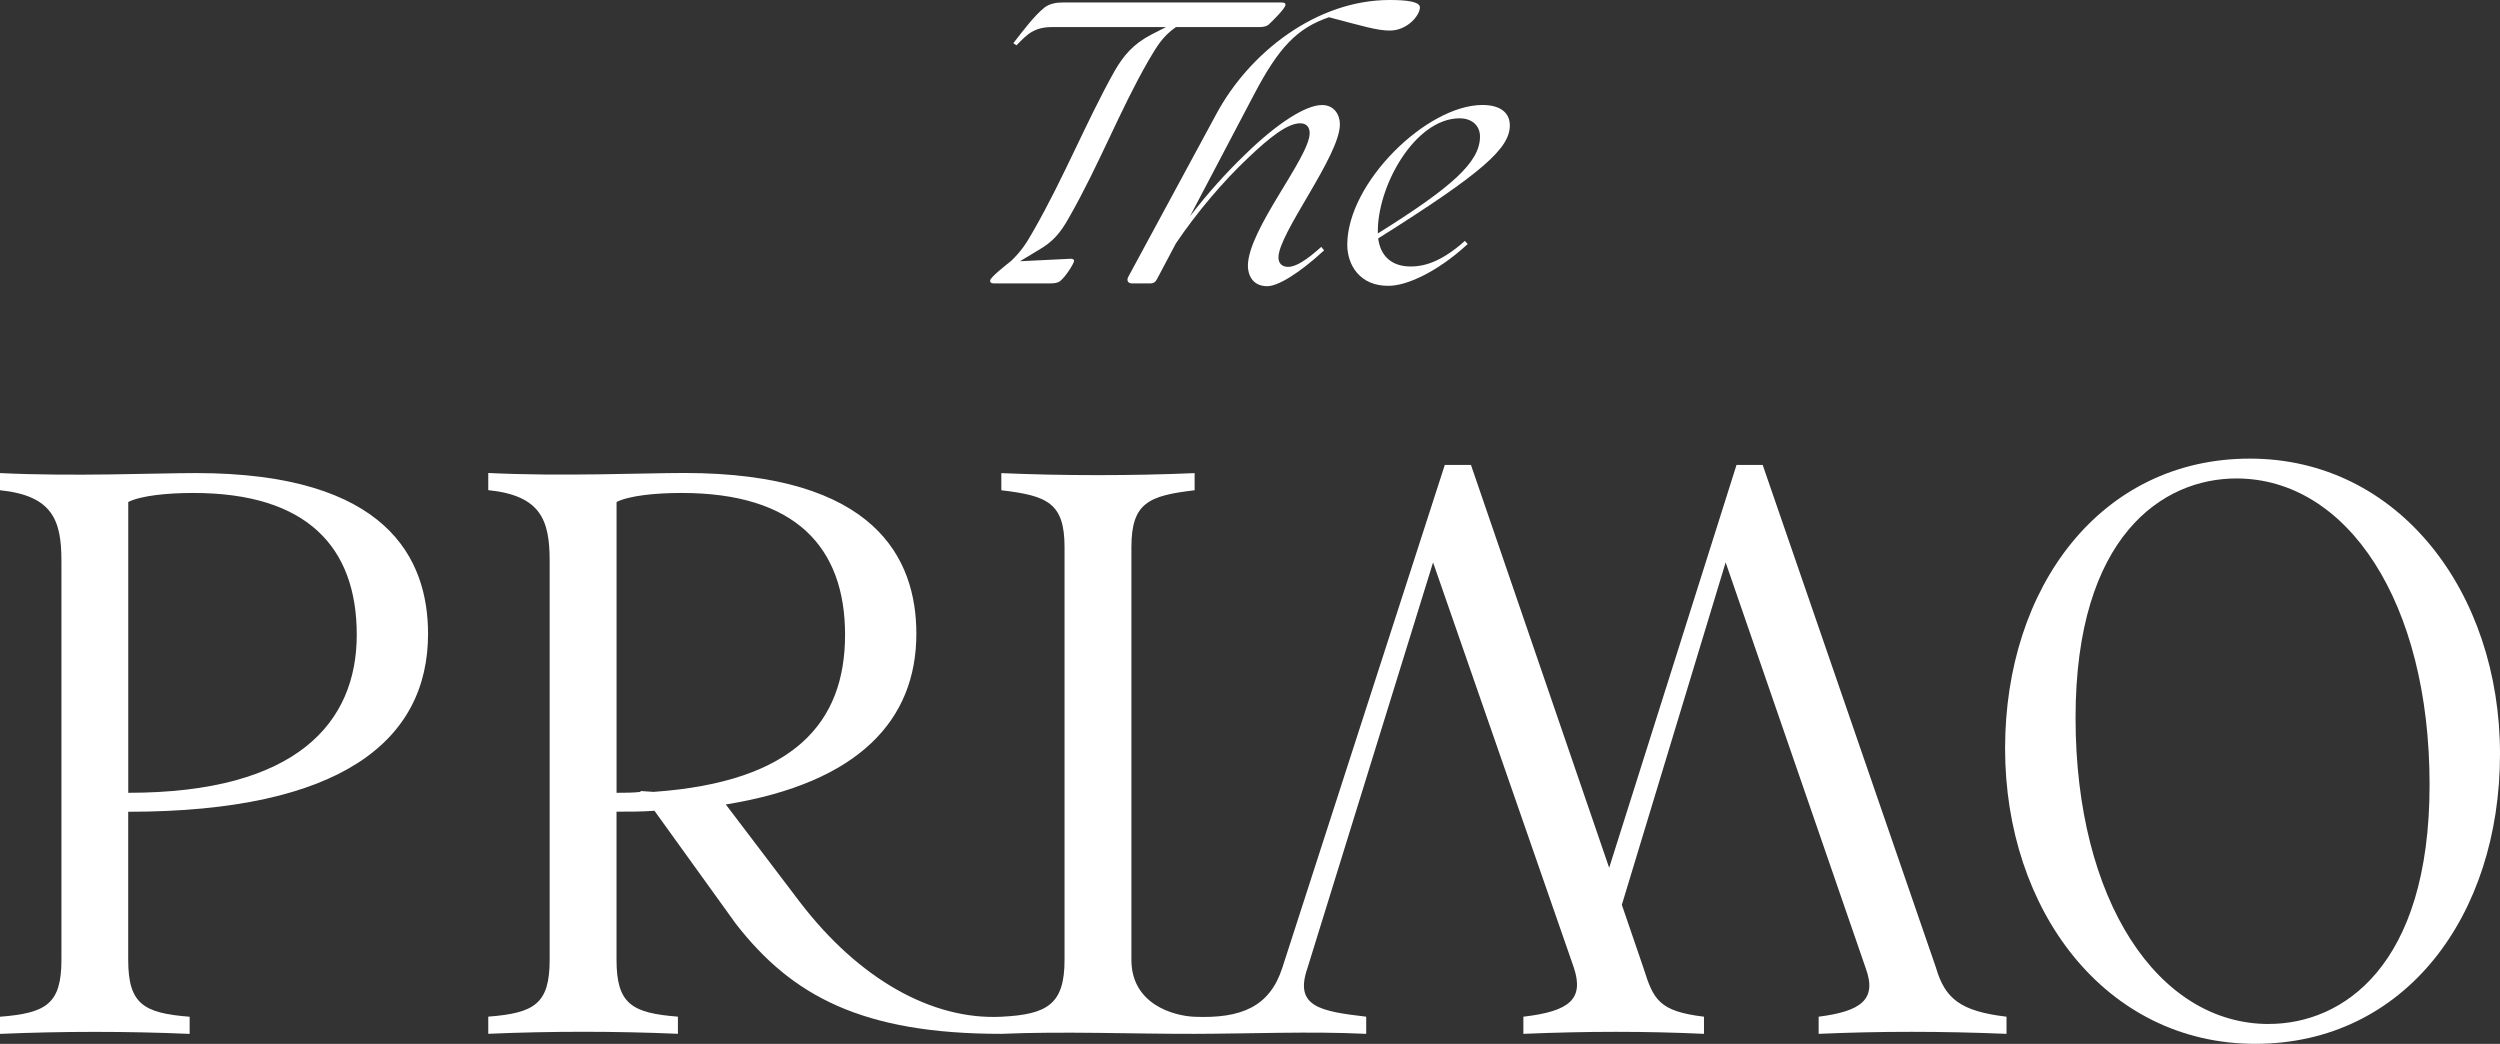 <?xml version="1.0" encoding="UTF-8"?>
<svg id="Layer_2" data-name="Layer 2" xmlns="http://www.w3.org/2000/svg" viewBox="0 0 575.81 240.43">
  <rect x="0" y="0" width="575.81" height="240.43" fill="#333333" stroke="none"/>
  <defs>
    <style>
      .cls-1 {
        fill: #fff;
      }
    </style>
  </defs>
  <g id="Layer_1-2" data-name="Layer 1">
    <g>
      <g>
        <path class="cls-1" d="M228.06,64.61c0-.73,3.64-3.56,4.85-4.53,2.34-2.26,3.48-4.04,5.09-6.87,7.12-12.45,12.13-25.07,18.68-36.79,2.1-3.64,4.29-6.23,8.41-8.41l3.48-1.78h-26.12c-4.29,0-5.82,1.62-8.33,4.21l-.73-.49c2.59-3.31,4.77-6.23,7.12-8.17,1.13-.89,2.67-1.21,4.21-1.21h50.38c.89,0,.97.24.97.57,0,.73-2.83,3.56-3.88,4.53-.57.48-1.37.57-2.35.57h-19c-3.16,2.18-4.53,4.69-6.39,7.84-6.55,11.4-11.24,23.77-18.2,35.98-2.02,3.64-3.8,5.66-7.03,7.52l-4.29,2.59,11.64-.57c.4,0,.81.08.81.49,0,.57-1.94,3.64-3.16,4.61-.57.48-1.37.57-2.34.57h-12.94c-.81,0-.89-.32-.89-.65Z"/>
        <path class="cls-1" d="M259.85,63.8l20.29-37.52c7.6-14.15,23.05-26.28,39.95-26.28,4.04,0,6.95.4,6.95,1.7,0,1.78-2.83,5.34-6.95,5.34-2.91,0-6.31-1.05-13.99-3.07-7.36,2.51-11.56,6.95-17.22,17.71l-14.8,28.14c4.04-5.26,8.41-10.11,12.7-14.23,7.11-6.95,13.83-11.4,17.71-11.4,2.83,0,4.12,2.26,4.12,4.45,0,7.28-14.15,25.07-14.15,30.65,0,1.37.81,2.18,2.26,2.18,1.7,0,4.21-1.54,7.6-4.61l.65.81c-5.9,5.42-10.67,8.25-13.1,8.25-3.48,0-4.45-2.75-4.45-4.69,0-8.33,14.23-24.99,14.23-30.57,0-1.29-.65-2.26-2.18-2.26-2.91,0-6.95,3.15-12.05,8.01-5.58,5.25-11.73,12.45-16.58,19.65l-4.37,8.25c-.32.65-.81.97-1.46.97h-4.28c-.89,0-1.3-.65-.89-1.46Z"/>
        <path class="cls-1" d="M310.31,56.36c0-14.31,18.35-32.18,31.13-32.18,4.21,0,6.31,1.86,6.31,4.69,0,5.26-6.15,10.84-30.32,26.04.48,3.8,2.83,6.47,7.52,6.47,2.83,0,6.87-.89,12.45-5.9l.65.73c-7.12,6.55-14.15,9.62-18.2,9.62-6.63.08-9.54-4.77-9.54-9.46ZM340.88,31.46c0-2.67-2.02-4.21-4.69-4.21-10.35,0-19.08,15.77-18.84,26.44v.08c17.06-10.67,23.53-16.41,23.53-22.32Z"/>
      </g>
      <g>
        <path class="cls-1" d="M45.14,108.96c-9.36,0-28.29.83-45.14,0v3.95c12.06,1.25,14.15,6.86,14.15,16.23v91.94c0,10.19-3.54,12.27-14.15,13.1v3.95c14.35-.62,29.33-.62,43.68,0v-3.95c-10.61-.83-14.15-2.91-14.15-13.1v-34.11c49.09,0,69.06-16.43,69.06-40.98,0-17.26-9.36-37.03-53.46-37.03ZM29.54,182.6v-66.98c2.91-1.46,8.95-2.08,14.98-2.08,26.21,0,37.65,12.48,37.65,32.66s-13.73,36.4-52.63,36.4Z"/>
        <path class="cls-1" d="M445.93,222.96l-39.94-115.87h-6.03l-29.33,92.78-31.83-92.78h-6.03l-37.44,115.87c-2.91,8.95-9.5,11.66-20.18,11.23-4.89-.2-14.56-2.91-14.56-13.11v-95.06c0-10.19,3.95-11.86,14.56-13.1v-3.95c-14.35.62-30.16.62-44.52,0v3.95c10.61,1.25,14.56,2.91,14.56,13.1v95.06c0,10.19-3.89,12.58-14.56,13.1-16.04.79-32.88-8.74-46.4-26.42l-17.06-22.47c30.79-4.99,43.89-19.56,43.89-39.32,0-17.26-9.36-37.03-53.46-37.03-9.36,0-28.29.83-45.14,0v3.95c12.07,1.25,14.14,6.86,14.14,16.23v91.94c0,10.19-3.53,12.27-14.14,13.1v3.95c14.35-.62,29.33-.62,43.68,0v-3.95c-10.61-.83-14.14-2.91-14.14-13.1v-34.11c3.12,0,5.83,0,8.74-.21l18.72,26c12.9,16.64,29.14,25.39,61.17,25.38,14.35-.62,30.15.03,44.52,0,13.12-.03,26.63-.62,39.52,0v-3.95c-10.61-1.25-16.64-2.29-13.52-11.23l28.92-93.4,32.45,93.4c2.29,7.07-.83,9.98-11.65,11.23v3.95c14.98-.62,28.08-.62,41.6,0v-3.95c-10.4-1.25-11.65-3.95-13.94-11.23l-4.98-14.54,23.91-78.86,32.24,93.4c2.7,7.28-1.04,9.98-10.82,11.23v3.95c14.15-.62,28.29-.62,43.27,0v-3.95c-10.61-1.25-14.15-4.16-16.23-11.23ZM150.54,182.39l-3.12-.21.21.21c-1.87.21-3.74.21-5.62.21v-66.98c2.91-1.46,8.94-2.08,14.98-2.08,26.21,0,37.65,12.48,37.65,32.66s-11.65,33.91-44.1,36.19Z"/>
        <path class="cls-1" d="M518.19,105.63c-34.32,0-56.37,29.54-56.37,66.77s23.09,68.02,57.62,68.02,56.37-29.54,56.37-66.77-23.3-68.02-57.62-68.02ZM522.56,235.85c-25.58,0-44.51-28.5-44.51-70.52s20.18-55.13,37.03-55.13c25.58,0,44.51,28.5,44.51,70.52s-20.18,55.12-37.03,55.12Z"/>
      </g>
    </g>
  </g>
</svg>